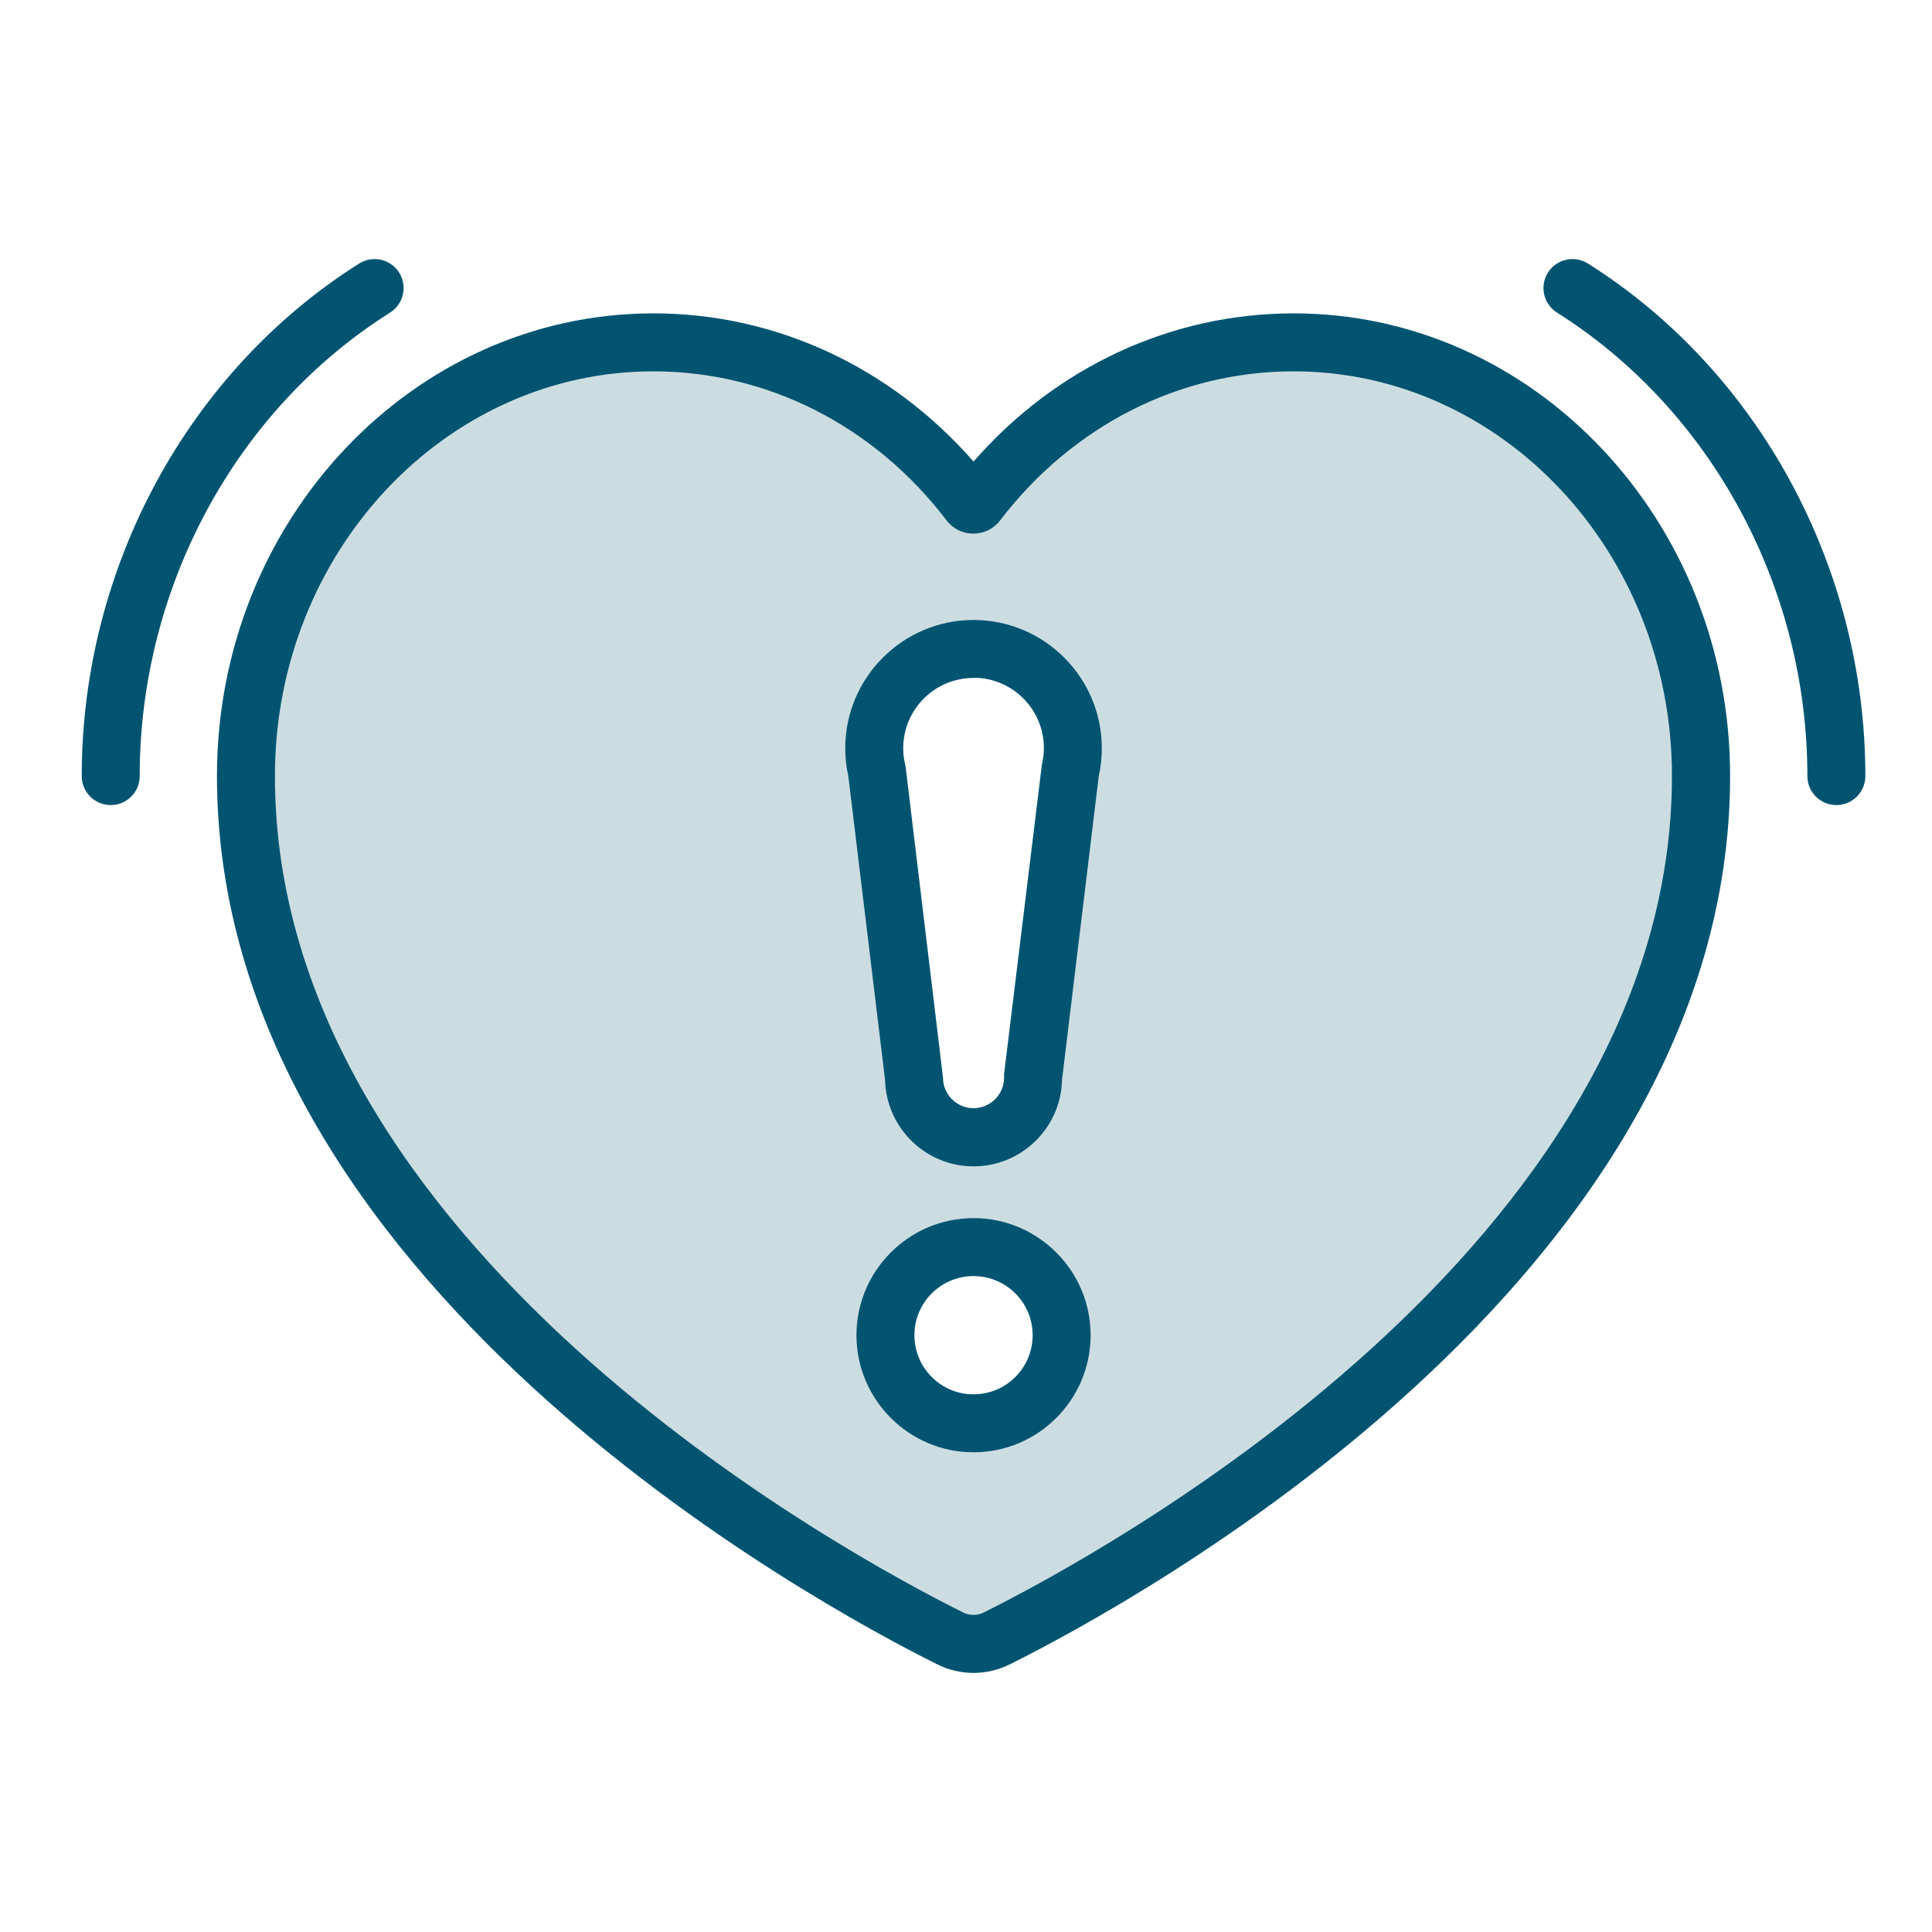 <?xml version="1.0" encoding="UTF-8"?>
<svg xmlns="http://www.w3.org/2000/svg" viewBox="0 0 100 100">
  <defs>
    <style>
      .cls-1 {
        fill: none;
      }

      .cls-1, .cls-2, .cls-3 {
        stroke-width: 0px;
      }

      .cls-2 {
        fill: #ccdde2;
      }

      .cls-3 {
        fill: #005470;
      }
    </style>
  </defs>
  <g id="BORDER">
    <rect class="cls-1" width="100" height="100"/>
  </g>
  <g id="Layer_113" data-name="Layer 113">
    <g>
      <path class="cls-2" d="m66.96,17.72c-6.72,0-12.71,3.35-16.57,8.57-3.86-5.21-9.85-8.57-16.57-8.57-11.65,0-21.09,10.05-21.09,22.44,0,28.17,37.66,45.22,37.66,45.22,0,0,37.66-17.06,37.66-45.22,0-12.4-9.44-22.44-21.09-22.44Zm-16.57,55.95c-2.52,0-4.56-2.04-4.56-4.56s2.04-4.56,4.56-4.56,4.56,2.04,4.56,4.56-2.04,4.56-4.56,4.56Zm5-33.75l-1.92,15.87c0,1.7-1.38,3.08-3.08,3.08s-3.08-1.38-3.08-3.08l-1.92-15.87c-.09-.38-.14-.78-.14-1.19,0-2.84,2.3-5.14,5.14-5.14s5.14,2.3,5.14,5.14c0,.41-.05.81-.14,1.19Z"/>
      <path class="cls-3" d="m5.73,41.67c-.83,0-1.5-.67-1.5-1.5,0-10.78,5.5-20.94,14.36-26.53.7-.44,1.63-.23,2.07.47.44.7.23,1.63-.47,2.07-8,5.04-12.96,14.23-12.96,23.99,0,.83-.67,1.5-1.5,1.5Z"/>
      <path class="cls-3" d="m95.05,41.67c-.83,0-1.5-.67-1.5-1.5,0-9.76-4.97-18.95-12.96-23.99-.7-.44-.91-1.37-.47-2.07.44-.7,1.37-.91,2.07-.47,8.86,5.58,14.36,15.75,14.36,26.53,0,.83-.67,1.5-1.5,1.5Z"/>
      <path class="cls-3" d="m50.39,86.59c-.64,0-1.29-.15-1.87-.44-6.23-3.1-37.29-19.88-37.29-45.99,0-13.2,10.13-23.94,22.59-23.94,6.34,0,12.29,2.78,16.57,7.67,4.28-4.9,10.23-7.67,16.57-7.67,12.46,0,22.59,10.74,22.59,23.94,0,26.1-31.06,42.89-37.29,45.99-.59.29-1.23.44-1.87.44ZM33.82,19.22c-10.8,0-19.59,9.4-19.59,20.94,0,24.34,29.67,40.34,35.62,43.3.33.17.74.17,1.07,0,5.95-2.96,35.62-18.97,35.62-43.3,0-11.55-8.79-20.94-19.59-20.94-5.9,0-11.43,2.81-15.18,7.71-.33.44-.84.69-1.39.69h0c-.55,0-1.06-.25-1.39-.69-3.74-4.9-9.27-7.71-15.18-7.71Zm15.58,5.89s0,0,0,0c0,0,0,0,0,0Z"/>
      <path class="cls-3" d="m50.39,75.17c-3.34,0-6.06-2.72-6.06-6.06s2.72-6.06,6.06-6.06,6.06,2.72,6.06,6.06-2.72,6.06-6.06,6.06Zm0-9.12c-1.69,0-3.06,1.37-3.06,3.06s1.37,3.06,3.06,3.06,3.06-1.37,3.06-3.06-1.37-3.06-3.06-3.06Z"/>
      <path class="cls-3" d="m50.39,60.37c-2.49,0-4.52-2-4.58-4.48l-1.9-15.71c-.11-.49-.16-.97-.16-1.45,0-3.66,2.98-6.64,6.64-6.64s6.64,2.98,6.64,6.64c0,.48-.05.96-.16,1.45l-1.9,15.71c-.05,2.48-2.09,4.48-4.58,4.48Zm0-25.28c-2.01,0-3.64,1.63-3.64,3.64,0,.27.03.55.1.84l.03.16,1.93,16.05c0,.87.71,1.58,1.58,1.58s1.58-.71,1.58-1.58v-.18s1.96-16.04,1.96-16.04c.07-.29.1-.57.1-.84,0-2.01-1.63-3.64-3.64-3.64Z"/>
    </g>
  </g>
</svg>